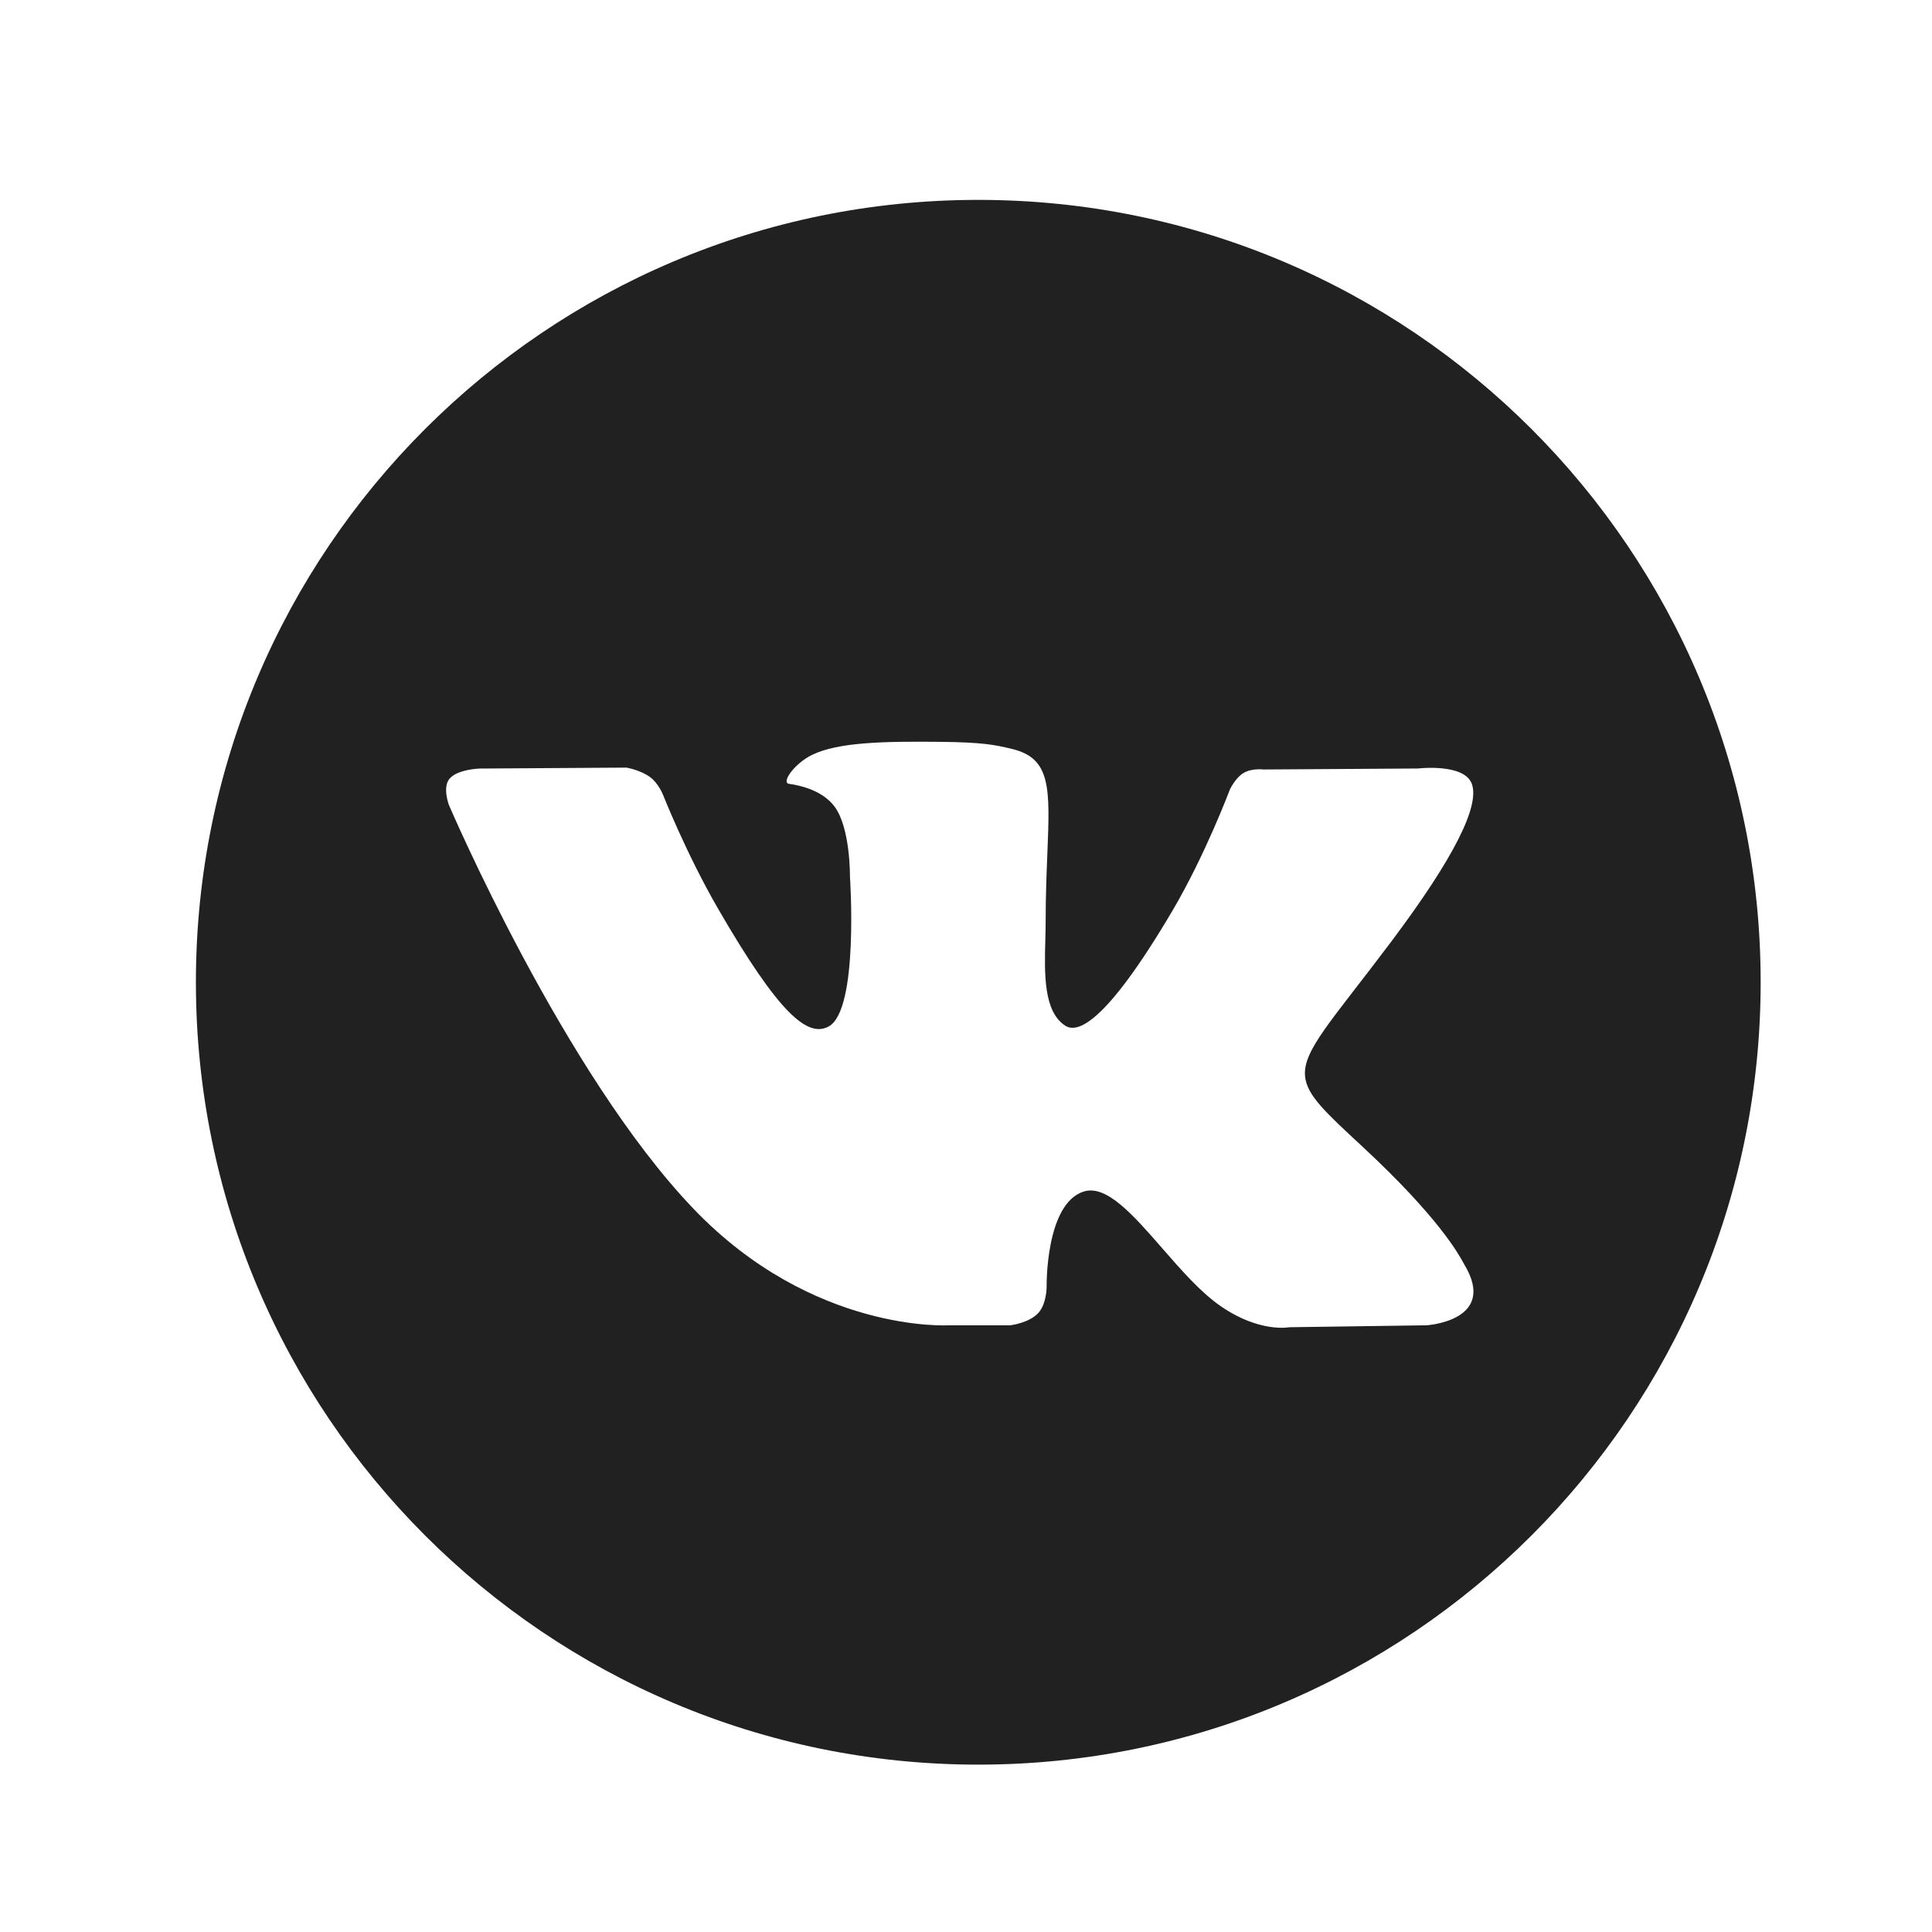 <svg width="35" height="35" viewBox="0 0 35 35" fill="none" xmlns="http://www.w3.org/2000/svg">
<path fill-rule="evenodd" clip-rule="evenodd" d="M31.896 17.794C31.896 25.622 25.55 31.968 17.723 31.968C9.895 31.968 3.549 25.622 3.549 17.794C3.549 9.966 9.895 3.621 17.723 3.621C25.55 3.621 31.896 9.966 31.896 17.794ZM18.3 24.009H17.188C17.188 24.009 14.733 24.157 12.572 21.907C10.214 19.452 8.132 14.582 8.132 14.582C8.132 14.582 8.012 14.262 8.143 14.108C8.289 13.934 8.689 13.923 8.689 13.923L11.348 13.906C11.348 13.906 11.598 13.947 11.778 14.079C11.926 14.188 12.008 14.391 12.008 14.391C12.008 14.391 12.438 15.478 13.008 16.461C14.118 18.381 14.636 18.801 15.013 18.595C15.563 18.295 15.398 15.881 15.398 15.881C15.398 15.881 15.408 15.005 15.121 14.615C14.899 14.313 14.48 14.225 14.295 14.2C14.146 14.18 14.391 13.832 14.71 13.676C15.188 13.442 16.033 13.429 17.032 13.439C17.81 13.447 18.034 13.495 18.338 13.569C19.044 13.739 19.021 14.285 18.974 15.463C18.96 15.816 18.943 16.224 18.943 16.696C18.943 16.802 18.94 16.915 18.937 17.031C18.921 17.635 18.902 18.326 19.299 18.582C19.503 18.714 20.001 18.602 21.247 16.486C21.837 15.483 22.28 14.304 22.28 14.304C22.28 14.304 22.377 14.094 22.527 14.004C22.681 13.912 22.889 13.94 22.889 13.94L25.687 13.922C25.687 13.922 26.528 13.822 26.664 14.202C26.807 14.6 26.35 15.53 25.207 17.054C24.121 18.501 23.593 19.033 23.643 19.504C23.679 19.848 24.022 20.159 24.679 20.769C26.057 22.047 26.424 22.719 26.511 22.878C26.518 22.891 26.523 22.901 26.527 22.907C27.144 23.929 25.843 24.009 25.843 24.009L23.358 24.044C23.358 24.044 22.824 24.15 22.121 23.667C21.753 23.415 21.394 23.003 21.052 22.61C20.528 22.01 20.044 21.455 19.632 21.586C18.939 21.806 18.961 23.299 18.961 23.299C18.961 23.299 18.966 23.618 18.808 23.788C18.636 23.972 18.3 24.009 18.3 24.009Z" fill="#212121"/>
</svg>
